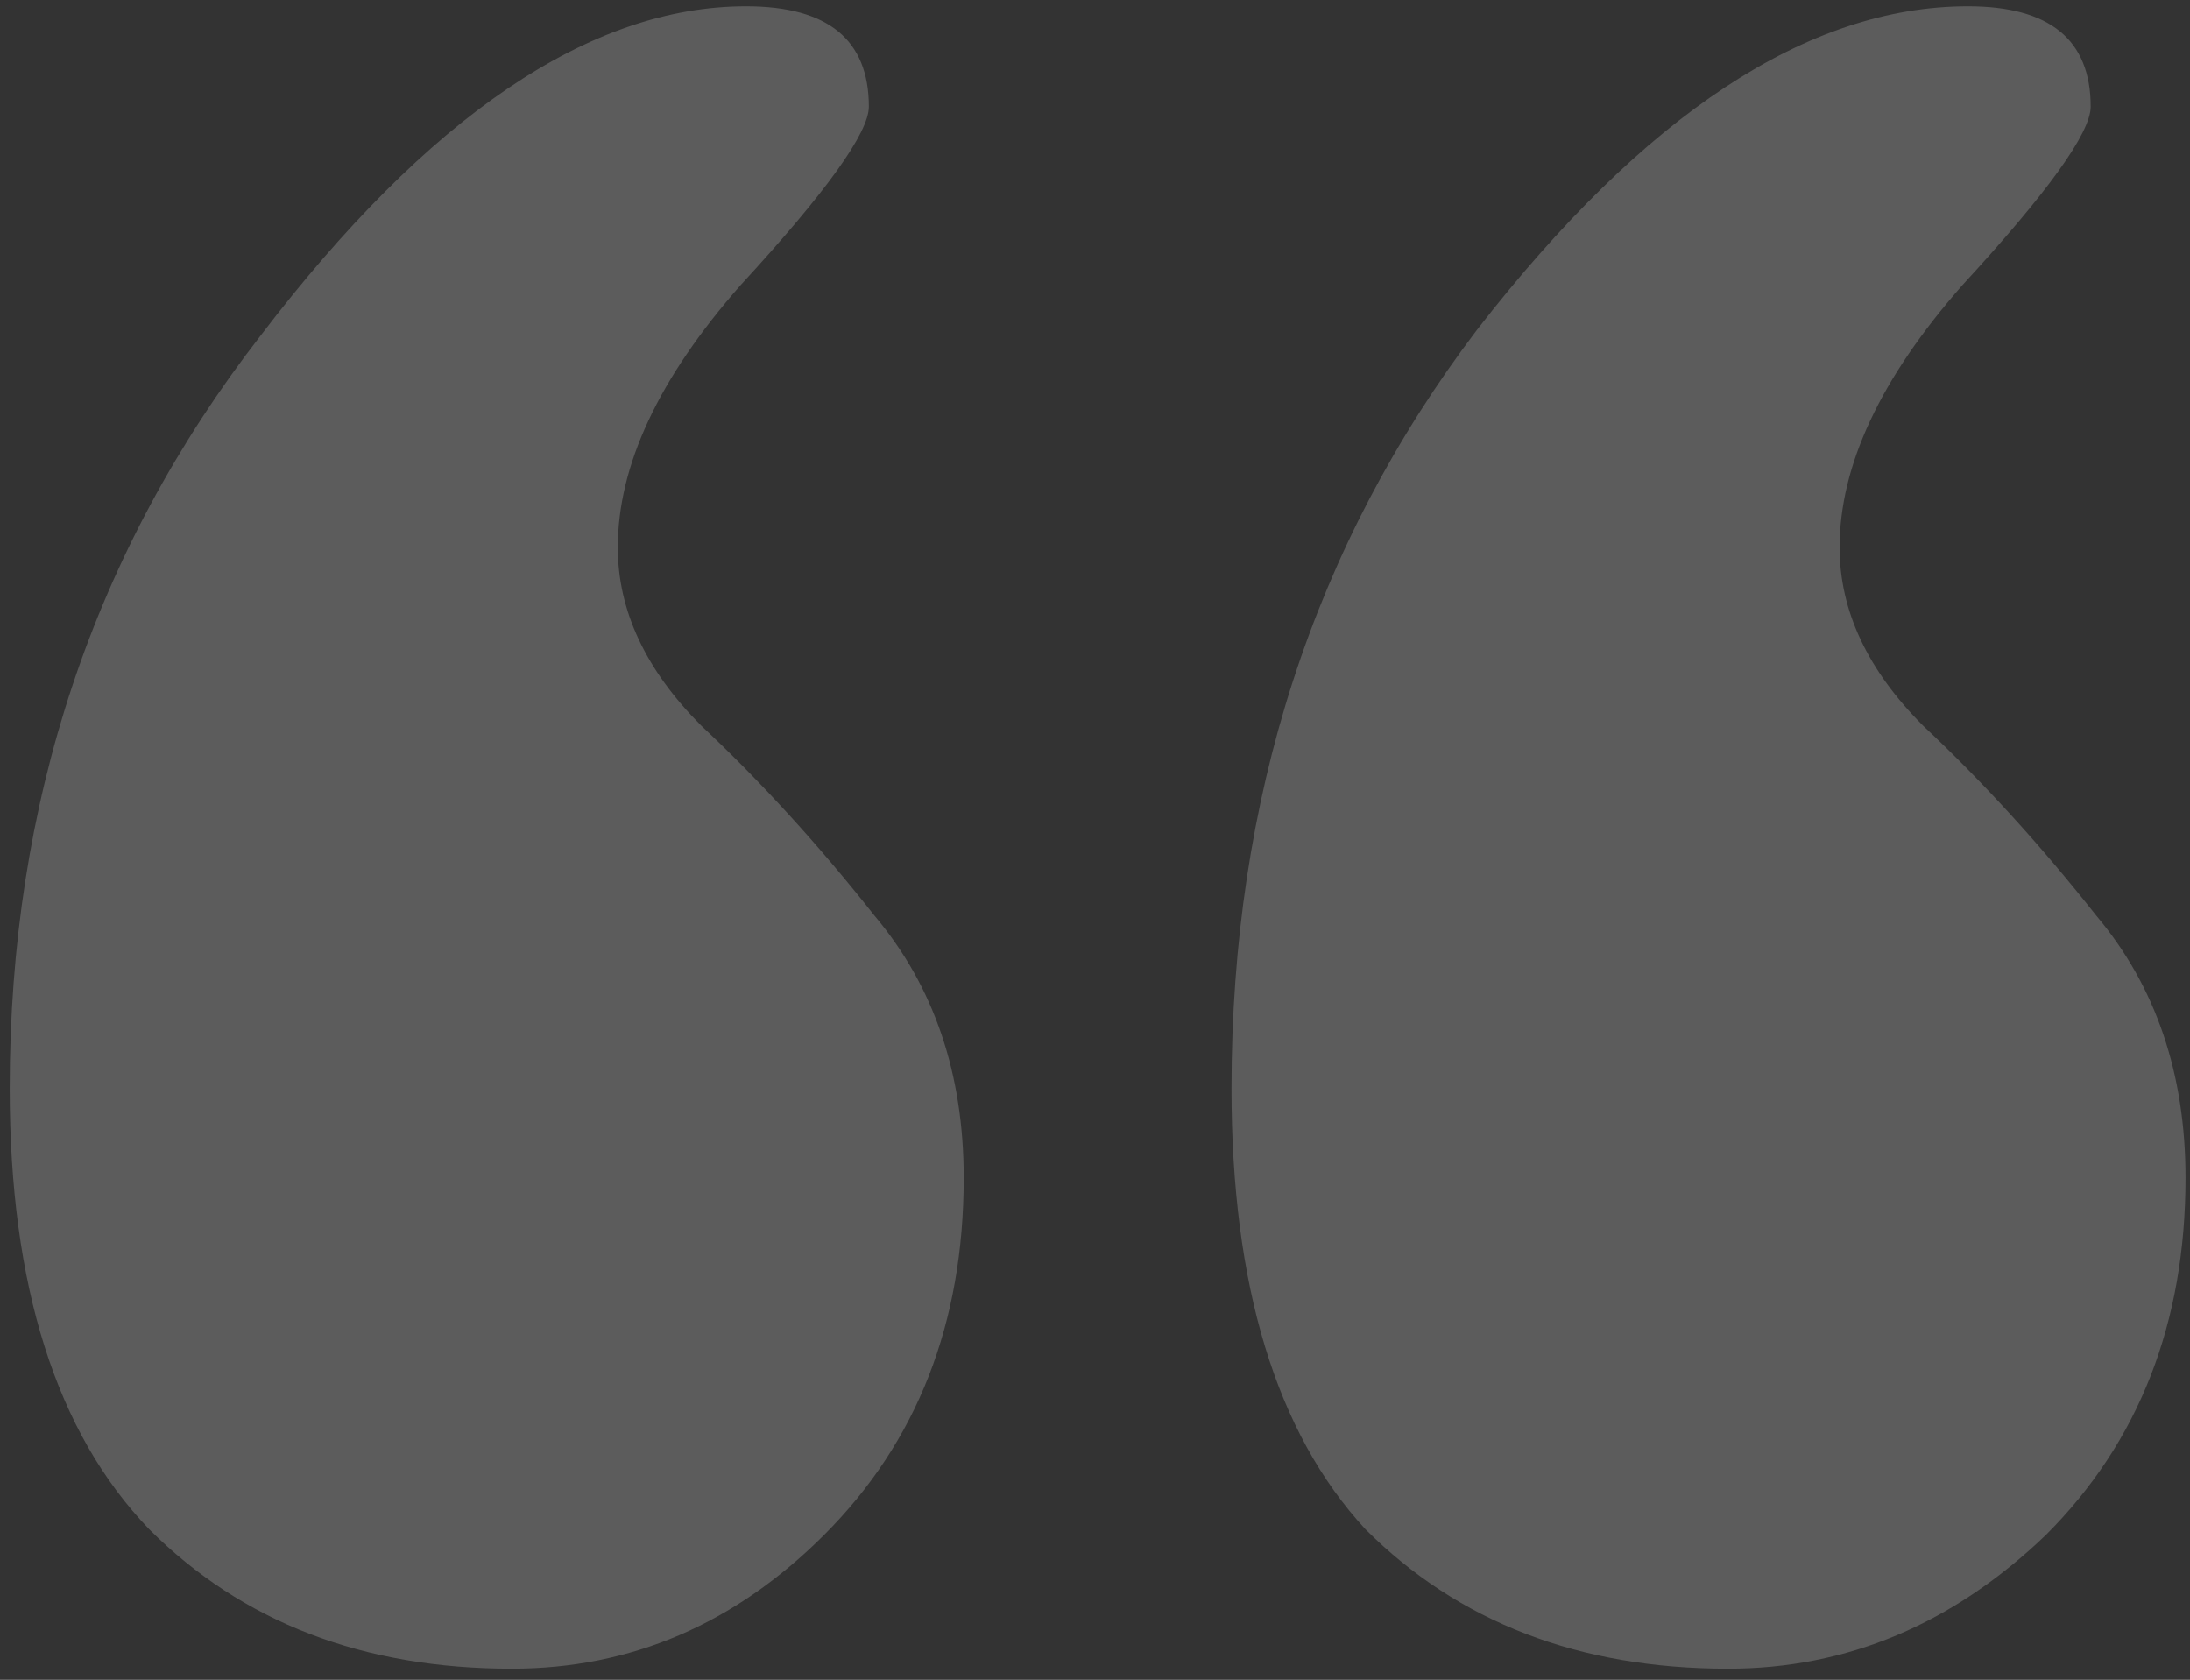 <svg width="146" height="112" viewBox="0 0 146 112" fill="none" xmlns="http://www.w3.org/2000/svg">
<rect x="0" y="0" width="146" height="112" fill="#333333" stroke="none"/>
<path d="M49.741 0.419C55.197 0.419 57.924 2.651 57.924 7.114C57.924 8.85 55.073 12.817 49.37 19.016C43.914 25.215 41.187 31.042 41.187 36.498C41.187 40.713 43.047 44.68 46.766 48.4C50.733 52.119 54.577 56.334 58.296 61.045C62.263 65.757 64.247 71.584 64.247 78.527C64.247 88.197 61.148 96.132 54.949 102.331C48.998 108.282 42.055 111.257 34.12 111.257C24.202 111.257 16.143 108.158 9.944 101.959C3.745 95.512 0.646 85.717 0.646 72.576C0.646 53.483 6.225 36.745 17.383 22.364C28.541 7.734 39.327 0.419 49.741 0.419ZM131.196 0.419C136.651 0.419 139.379 2.651 139.379 7.114C139.379 8.85 136.527 12.817 130.824 19.016C125.369 25.215 122.641 31.042 122.641 36.498C122.641 40.713 124.501 44.68 128.221 48.4C132.188 52.119 136.031 56.334 139.751 61.045C143.718 65.757 145.702 71.584 145.702 78.527C145.702 88.197 142.602 96.132 136.403 102.331C130.204 108.282 123.137 111.257 115.203 111.257C105.284 111.257 97.226 108.158 91.027 101.959C85.076 95.512 82.1 85.717 82.1 72.576C82.1 53.235 87.555 36.373 98.465 21.992C109.624 7.61 120.534 0.419 131.196 0.419Z" fill="white" fill-opacity="0.2"/>
</svg>

